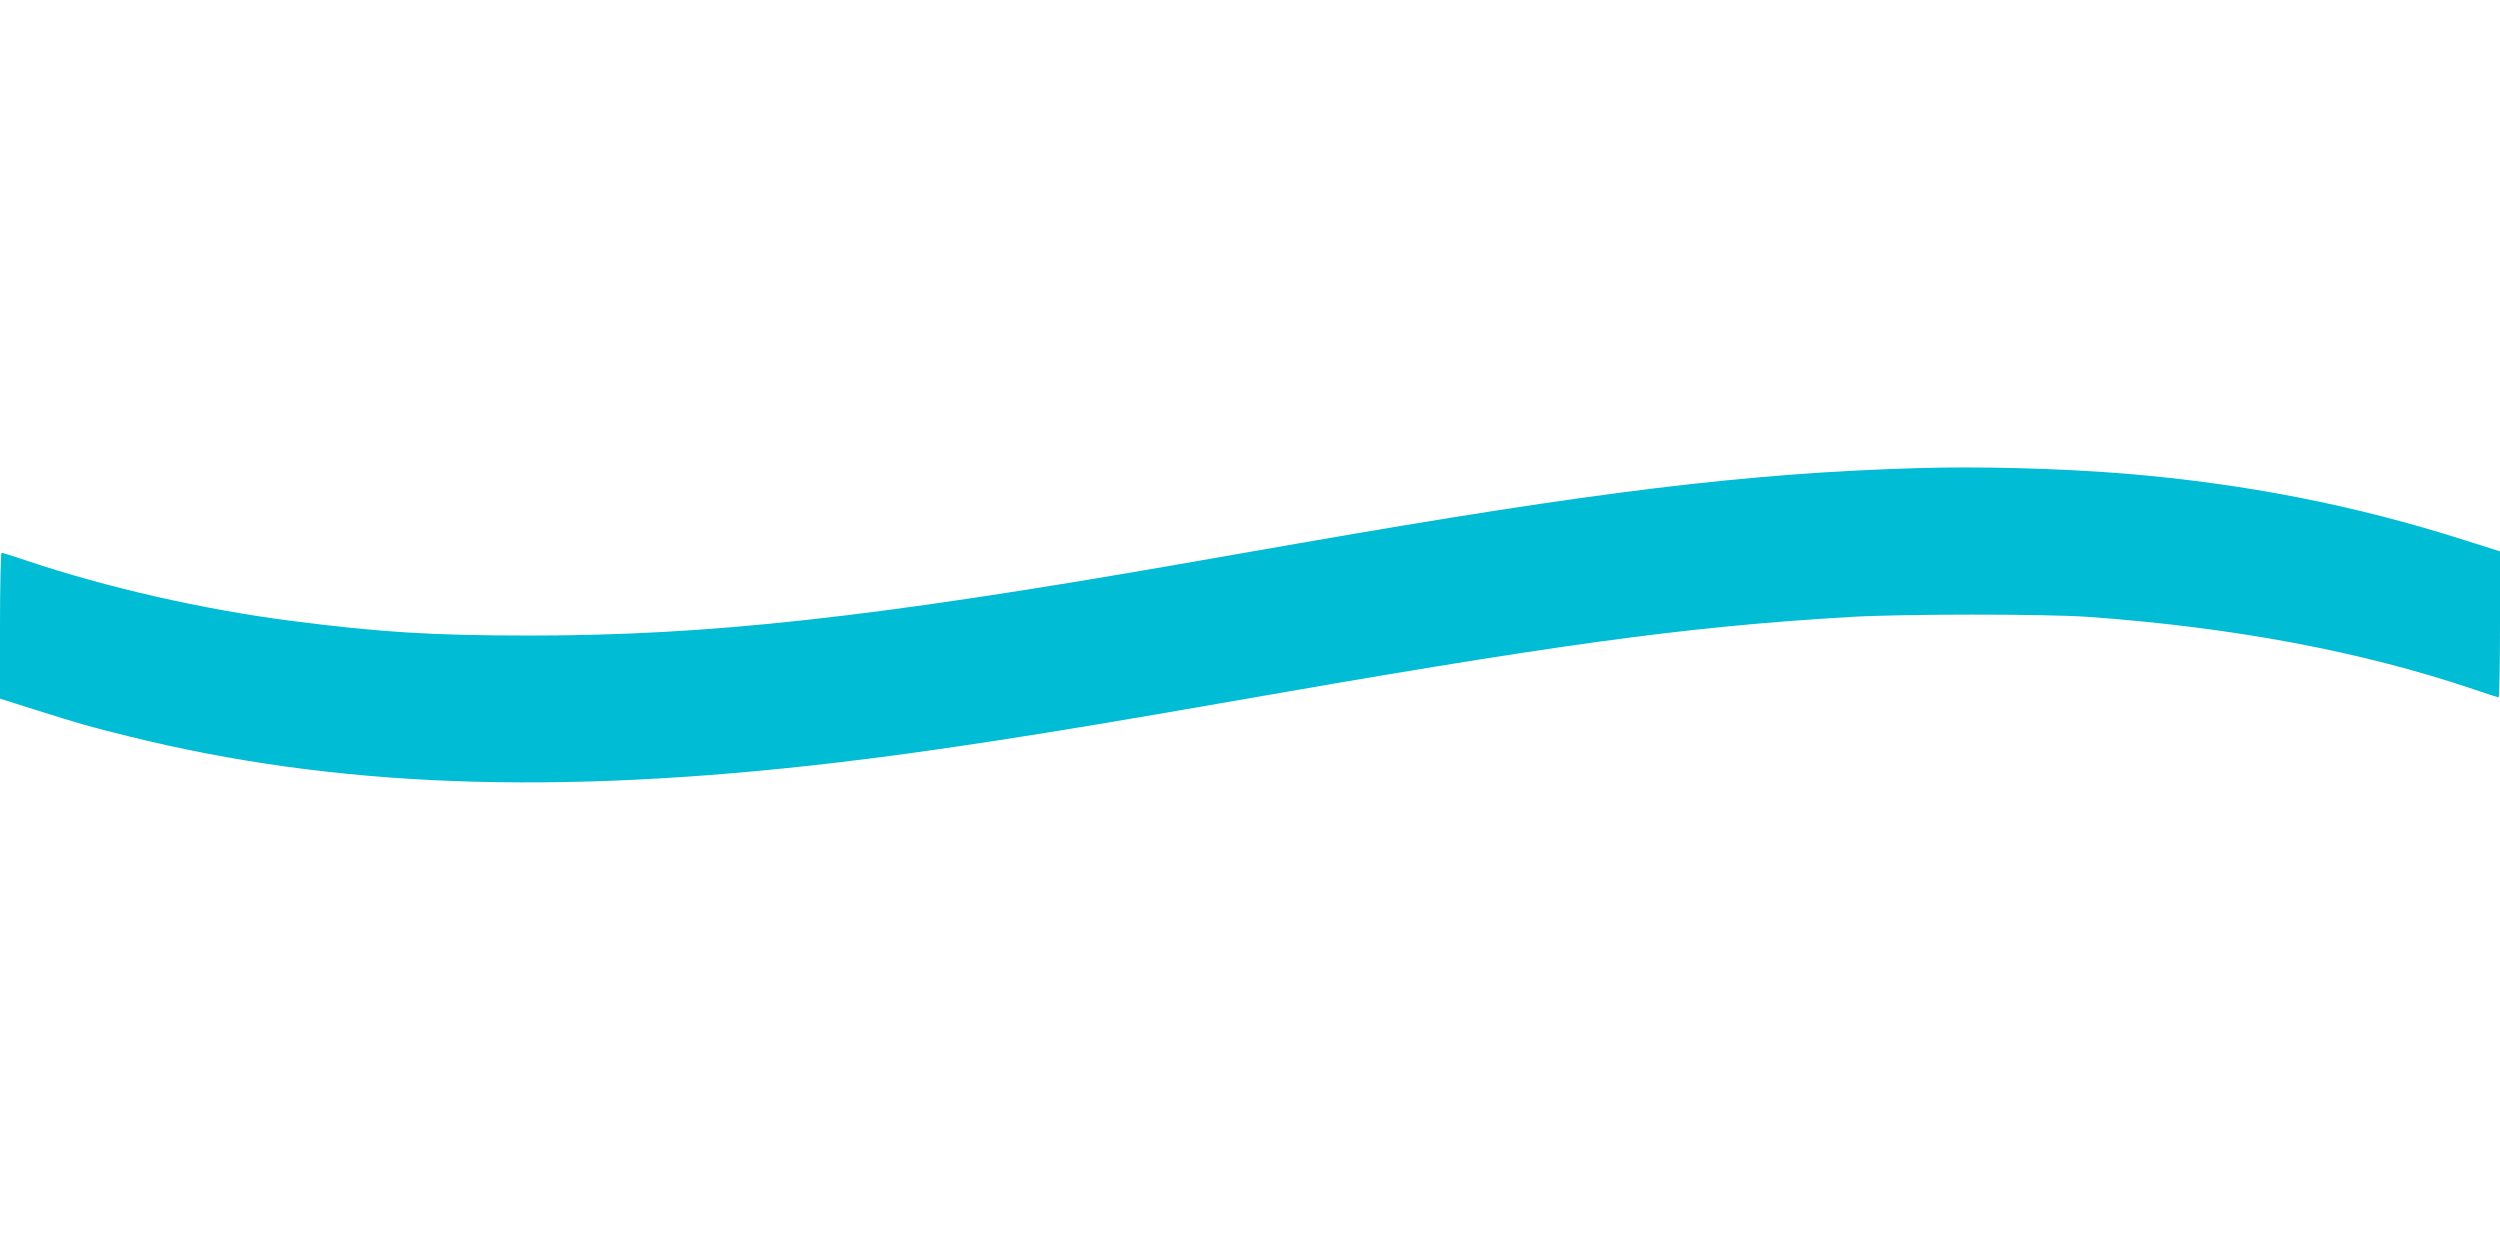 <?xml version="1.0" standalone="no"?>
<!DOCTYPE svg PUBLIC "-//W3C//DTD SVG 20010904//EN"
 "http://www.w3.org/TR/2001/REC-SVG-20010904/DTD/svg10.dtd">
<svg version="1.0" xmlns="http://www.w3.org/2000/svg"
 width="1280pt" height="640pt" viewBox="0 0 1280 640"
 preserveAspectRatio="xMidYMid meet">
<g transform="translate(0,640) scale(0.1,-0.1)"
fill="#00bcd4" stroke="none">
<path d="M9810 4003 c-867 -26 -1640 -120 -3155 -384 -253 -44 -536 -94 -630
-110 -1559 -271 -2395 -363 -3310 -363 -505 0 -772 17 -1222 75 -453 58 -952
172 -1358 309 -65 22 -123 40 -127 40 -4 0 -8 -168 -8 -373 l0 -374 177 -56
c228 -72 283 -88 478 -136 1057 -263 2185 -305 3625 -136 501 59 1070 147
1950 301 1745 306 2385 394 3240 445 261 16 993 16 1215 1 745 -53 1401 -176
1980 -371 66 -23 123 -41 128 -41 4 0 7 168 7 373 l0 374 -177 56 c-567 181
-1129 291 -1743 342 -337 27 -743 38 -1070 28z"/>
</g>
</svg>
